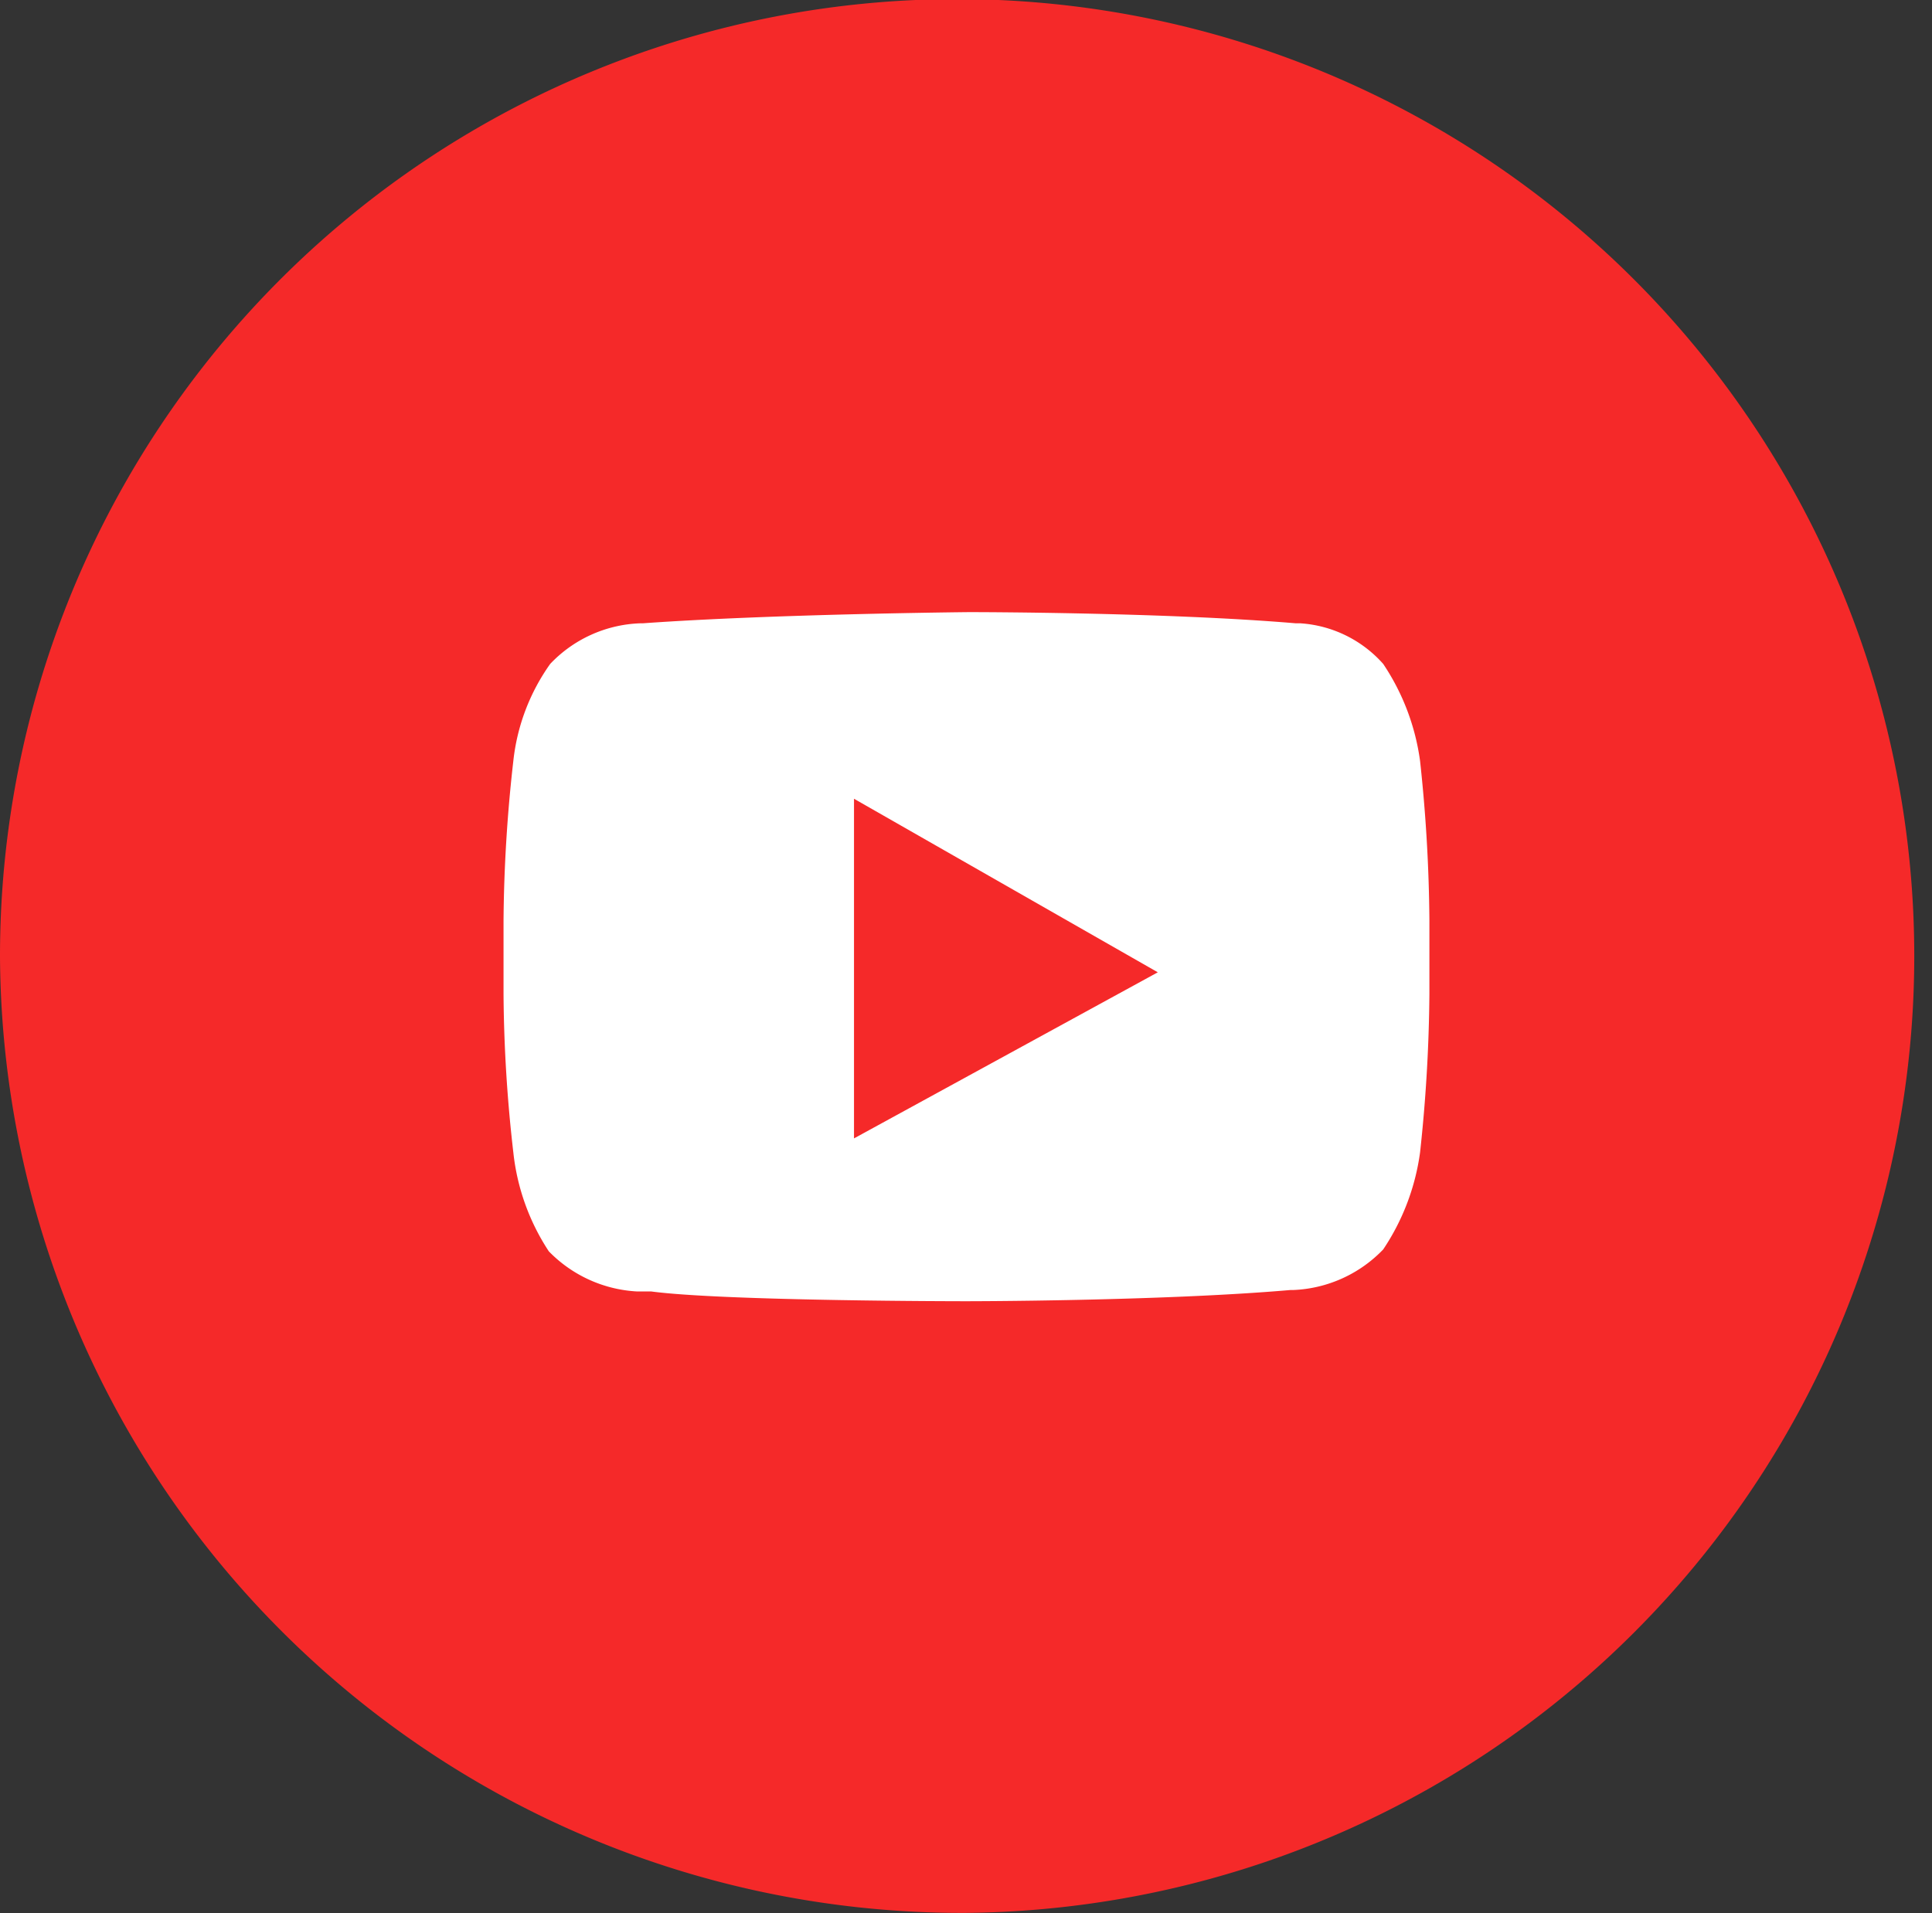 <svg xmlns="http://www.w3.org/2000/svg" viewBox="0 0 41.4 41.01"><rect x="0" y="0" width="41.4" height="41.01" fill="#333333" stroke="none"/><defs><style>.cls-1{fill:#f52929;}.cls-1,.cls-2{fill-rule:evenodd;}.cls-2{fill:#fff;}</style></defs><g id="Ebene_2" data-name="Ebene 2"><g id="Ebene_1-2" data-name="Ebene 1"><path class="cls-1" d="M20.7,41A20.51,20.51,0,1,0,0,20.5,20.61,20.61,0,0,0,20.7,41Z"/><path class="cls-2" d="M29.64,14.23a4.92,4.92,0,0,1,.79,2.08,33.74,33.74,0,0,1,.2,3.42v1.58a33.55,33.55,0,0,1-.2,3.39,4.92,4.92,0,0,1-.79,2.08,2.83,2.83,0,0,1-1.93.87h-.06c-2.77.24-6.95.24-6.95.24s-5.18,0-6.75-.21l-.31,0a2.85,2.85,0,0,1-1.88-.86A4.78,4.78,0,0,1,11,24.7a31.23,31.23,0,0,1-.21-3.39V19.73A32.16,32.16,0,0,1,11,16.31a4.4,4.4,0,0,1,.79-2.08,2.79,2.79,0,0,1,1.92-.87h.06c2.78-.2,7-.24,7-.24s4.18,0,7,.24h.1A2.6,2.6,0,0,1,29.64,14.23ZM18.3,24.4V17.12l6.51,3.72Z"/></g></g></svg>